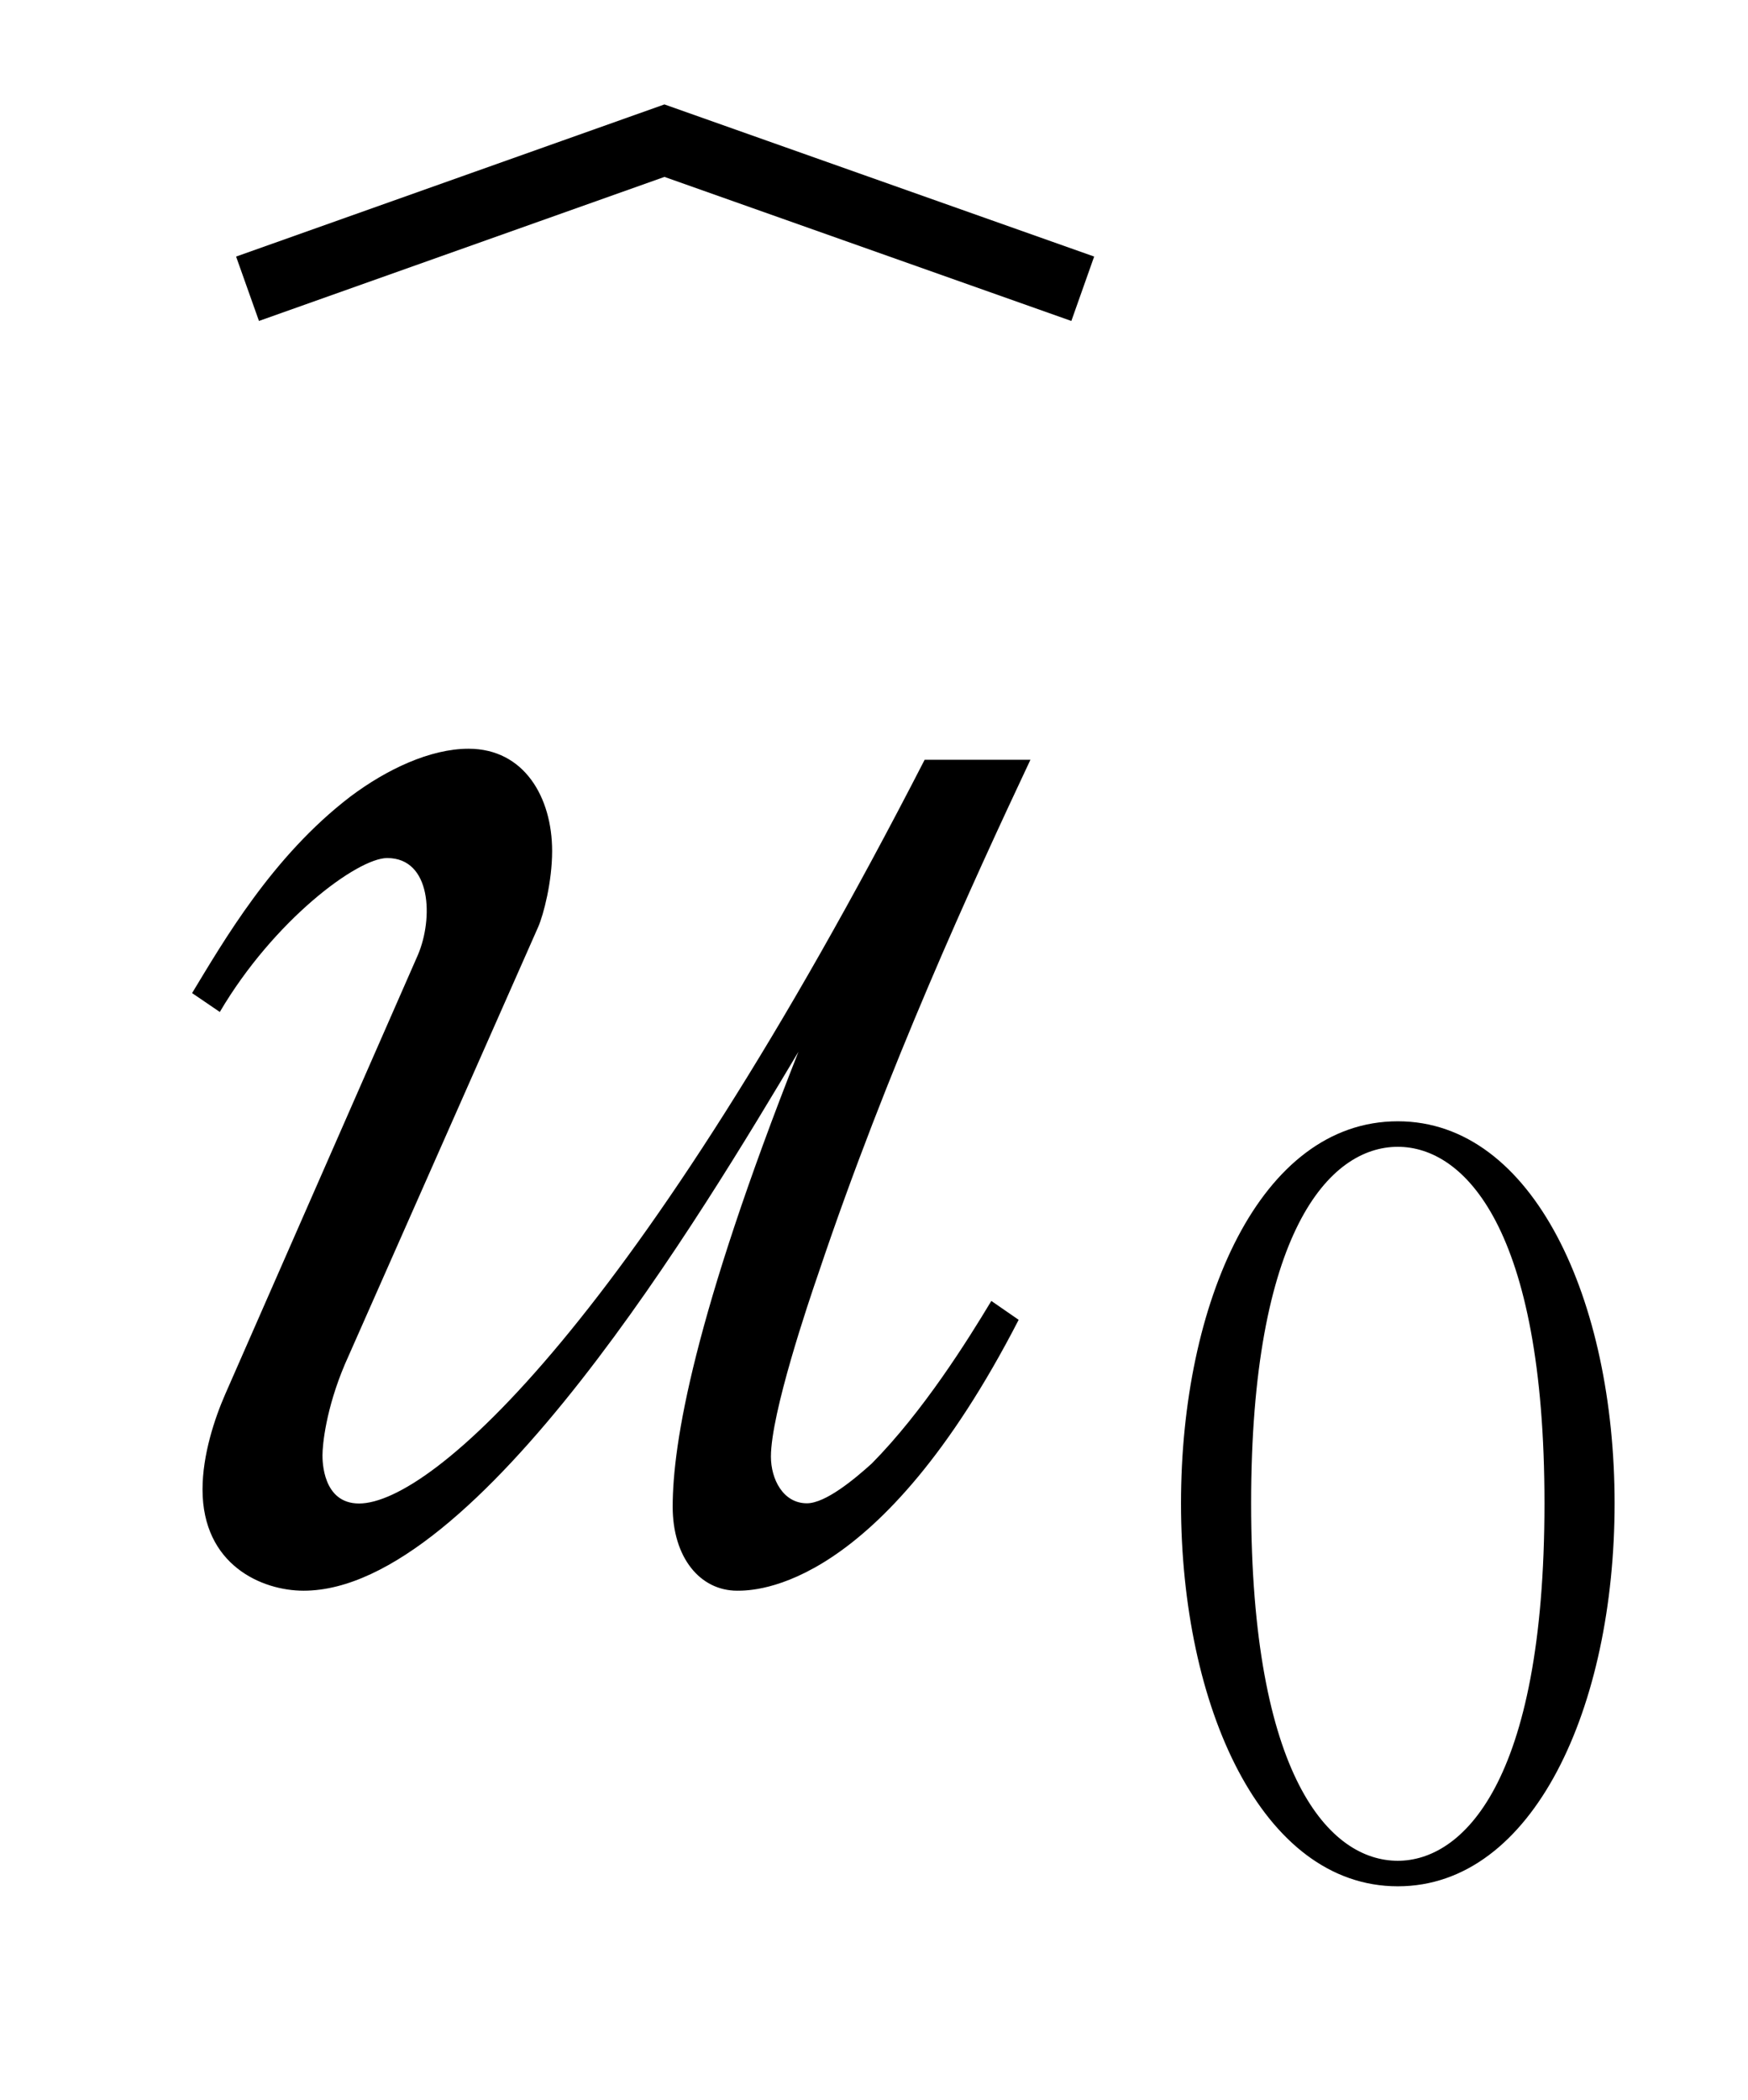<?xml version="1.0"?><!--Antenna House PDF Viewer SDK V3.3 MR13 (3,3,2014,0515) for Windows Copyright (c) 1999-2014 Antenna House, Inc.--><svg xml:space="preserve" version="1.1" fill="black" fill-rule="evenodd" font-style="normal" font-weight="normal" font-stretch="normal" width="8.7pt" height="10.45pt" viewBox="0 0 8.7 10.45" xmlns="http://www.w3.org/2000/svg" xmlns:xlink="http://www.w3.org/1999/xlink"><defs><clipPath id="c0"><rect x="0" y="0" width="8.7" height="10.45" fill="none" clip-rule="evenodd"/></clipPath><clipPath id="c1"><rect x="-1" y="-1" width="597.276" height="843.89" fill="none" clip-rule="evenodd"/></clipPath><clipPath id="c2"><rect x="0" y="0" width="595.276" height="841.89" fill="none" clip-rule="evenodd"/></clipPath><clipPath id="c3"><rect x="0" y="0" width="595.276" height="841.89" fill="none" clip-rule="evenodd"/></clipPath><clipPath id="c4"><rect x="0" y="0" width="595.276" height="841.89" fill="none" clip-rule="nonzero"/></clipPath><clipPath id="c5"><path d="M57.077,639.284h226.003v123.944h-226.003v-123.944z" fill="none" clip-rule="nonzero"/></clipPath><clipPath id="c6"><path d="M57.077,639.284h226.003v123.944h-226.003v-123.944z" fill="none" clip-rule="nonzero"/></clipPath><clipPath id="c7"><path d="M327.19,646.851h196.015v116.378h-196.015v-116.378z" fill="none" clip-rule="nonzero"/></clipPath><clipPath id="c8"><path d="M311.306,481.092h227.781v128.782h-227.781v-128.782z" fill="none" clip-rule="nonzero"/></clipPath><clipPath id="c9"><path d="M311.306,481.092h227.781v128.782h-227.781v-128.782z" fill="none" clip-rule="nonzero"/></clipPath></defs><g clip-path="url(#c0)"><g><view viewBox="0 0 8.7 10.45" id="p2"/></g><g transform="translate(-274.45,-754.4)" clip-path="url(#c1)"><g clip-path="url(#c2)"><g transform="matrix(1,0,0,-1,0,841.89)" clip-path="url(#c3)"><g stroke-opacity="0"><path d="M4.613,-4.027h-.527c-1.437,2.797 -2.453,3.701 -2.815,3.701c-.182,0 -.182,-.214 -.182,-.24c0,-.052 .017,-.231 .112,-.454l.962,-2.176c.026,-.06 .069,-.223 .069,-.377c0,-.267 -.139,-.509 -.416,-.509c-.19,0 -.407,.102 -.588,.238c-.39,.298 -.633,.723 -.788,.978l.138,.094c.269,-.457 .685,-.766 .833,-.766c.221,0 .23,.301 .153,.482l-.959,2.186c-.053,.121 -.113,.302 -.113,.474c0,.376 .295,.504 .503,.504c.866,0 1.992,-1.893 2.463,-2.682c-.52,1.316 -.626,1.947 -.626,2.264c0,.254 .137,.418 .321,.418c.088,0 .707,0 1.401,-1.348l-.136,-.094c-.119,.198 -.34,.551 -.595,.809c-.085,.077 -.23,.198 -.323,.198c-.119,0 -.179,-.121 -.179,-.232c0,-.216 .187,-.77 .238,-.917c.34,-1.012 .765,-1.938 1.054,-2.552z" fill-rule="nonzero" transform="matrix(1,0,0,-1,274.966,79.682)"/></g><g stroke-opacity="0"><path d="M2.285,-1.811c0,-1.008 -.403,-1.901 -1.079,-1.901c-.686,0 -1.079,.903 -1.079,1.901c0,1.013 .403,1.906 1.079,1.906c.676,0 1.079,-.893 1.079,-1.906zm-.349,0c0,1.405 -.415,1.779 -.73,1.779c-.338,0 -.73,-.415 -.73,-1.779c0,-1.345 .387,-1.774 .73,-1.774c.329,0 .73,.4 .73,1.774z" fill-rule="nonzero" transform="matrix(1,0,0,-1,280.201,78.198)"/></g><g stroke-width="0.34" fill-opacity="0"><path d="M0,0l-2.082,.737l-2.075,-.737" stroke="black" fill="none" transform="translate(279.839,86.053)"/></g></g></g></g></g></svg>